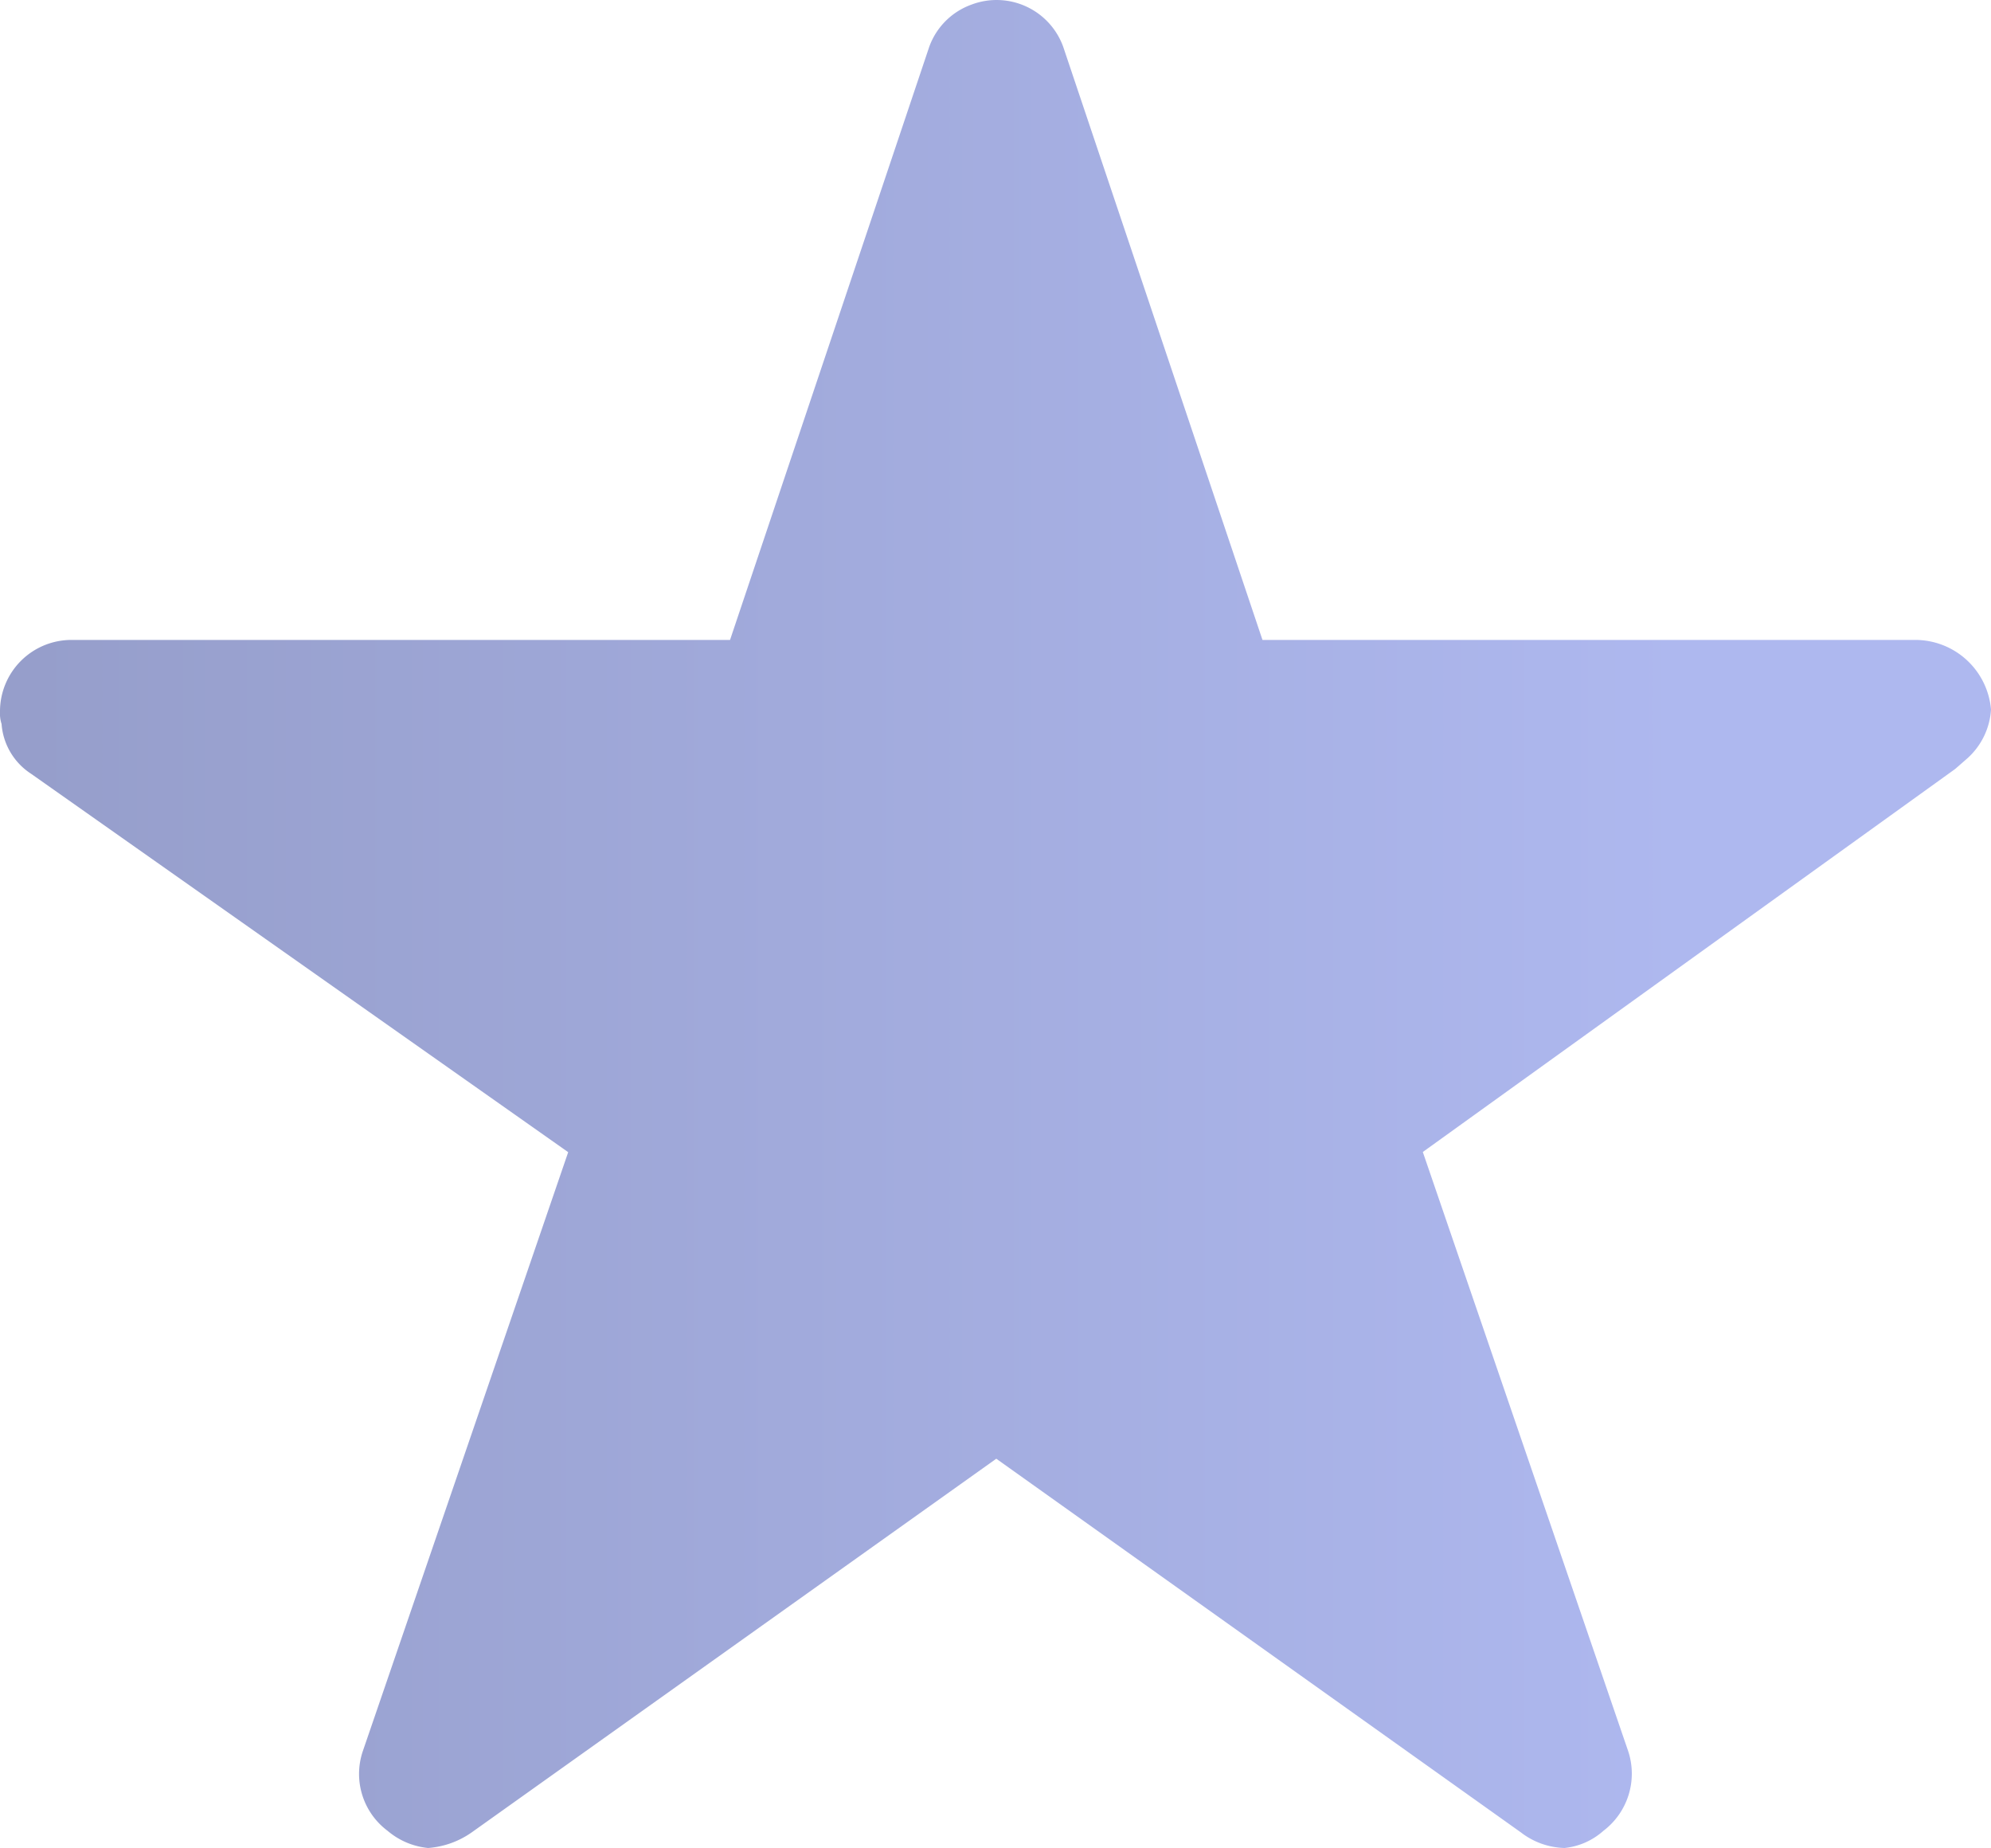 <svg xmlns="http://www.w3.org/2000/svg" xmlns:xlink="http://www.w3.org/1999/xlink" width="32.858" height="30.494" viewBox="0 0 32.858 30.494">
  <defs>
    <linearGradient id="linear-gradient" x1="-3.611" y1="0.5" x2="0.843" y2="0.5" gradientUnits="objectBoundingBox">
      <stop offset="0" stop-color="#2c2c2c"/>
      <stop offset="1" stop-color="#aeb8ef"/>
    </linearGradient>
  </defs>
  <path id="Icon_ionic-ios-star_00000022543787693420498750000016869208418585962372_" d="M481.625,10.56h-10.79L467.546.772a1.169,1.169,0,0,0-1.516-.694,1.157,1.157,0,0,0-.694.694l-3.288,9.788H451.182A1.179,1.179,0,0,0,450,11.741a.566.566,0,0,0,.026.206,1.073,1.073,0,0,0,.488.822l8.863,6.243L455.986,28.9a1.171,1.171,0,0,0,.411,1.31,1.209,1.209,0,0,0,.668.283,1.432,1.432,0,0,0,.719-.257l8.658-6.166,8.658,6.166a1.228,1.228,0,0,0,.719.257,1.132,1.132,0,0,0,.642-.283,1.183,1.183,0,0,0,.411-1.31l-3.391-9.891,8.786-6.32.206-.18a1.179,1.179,0,0,0,.385-.8A1.255,1.255,0,0,0,481.625,10.56Z" transform="translate(-450 -0.001)" fill="url(#linear-gradient)"/>
</svg>
